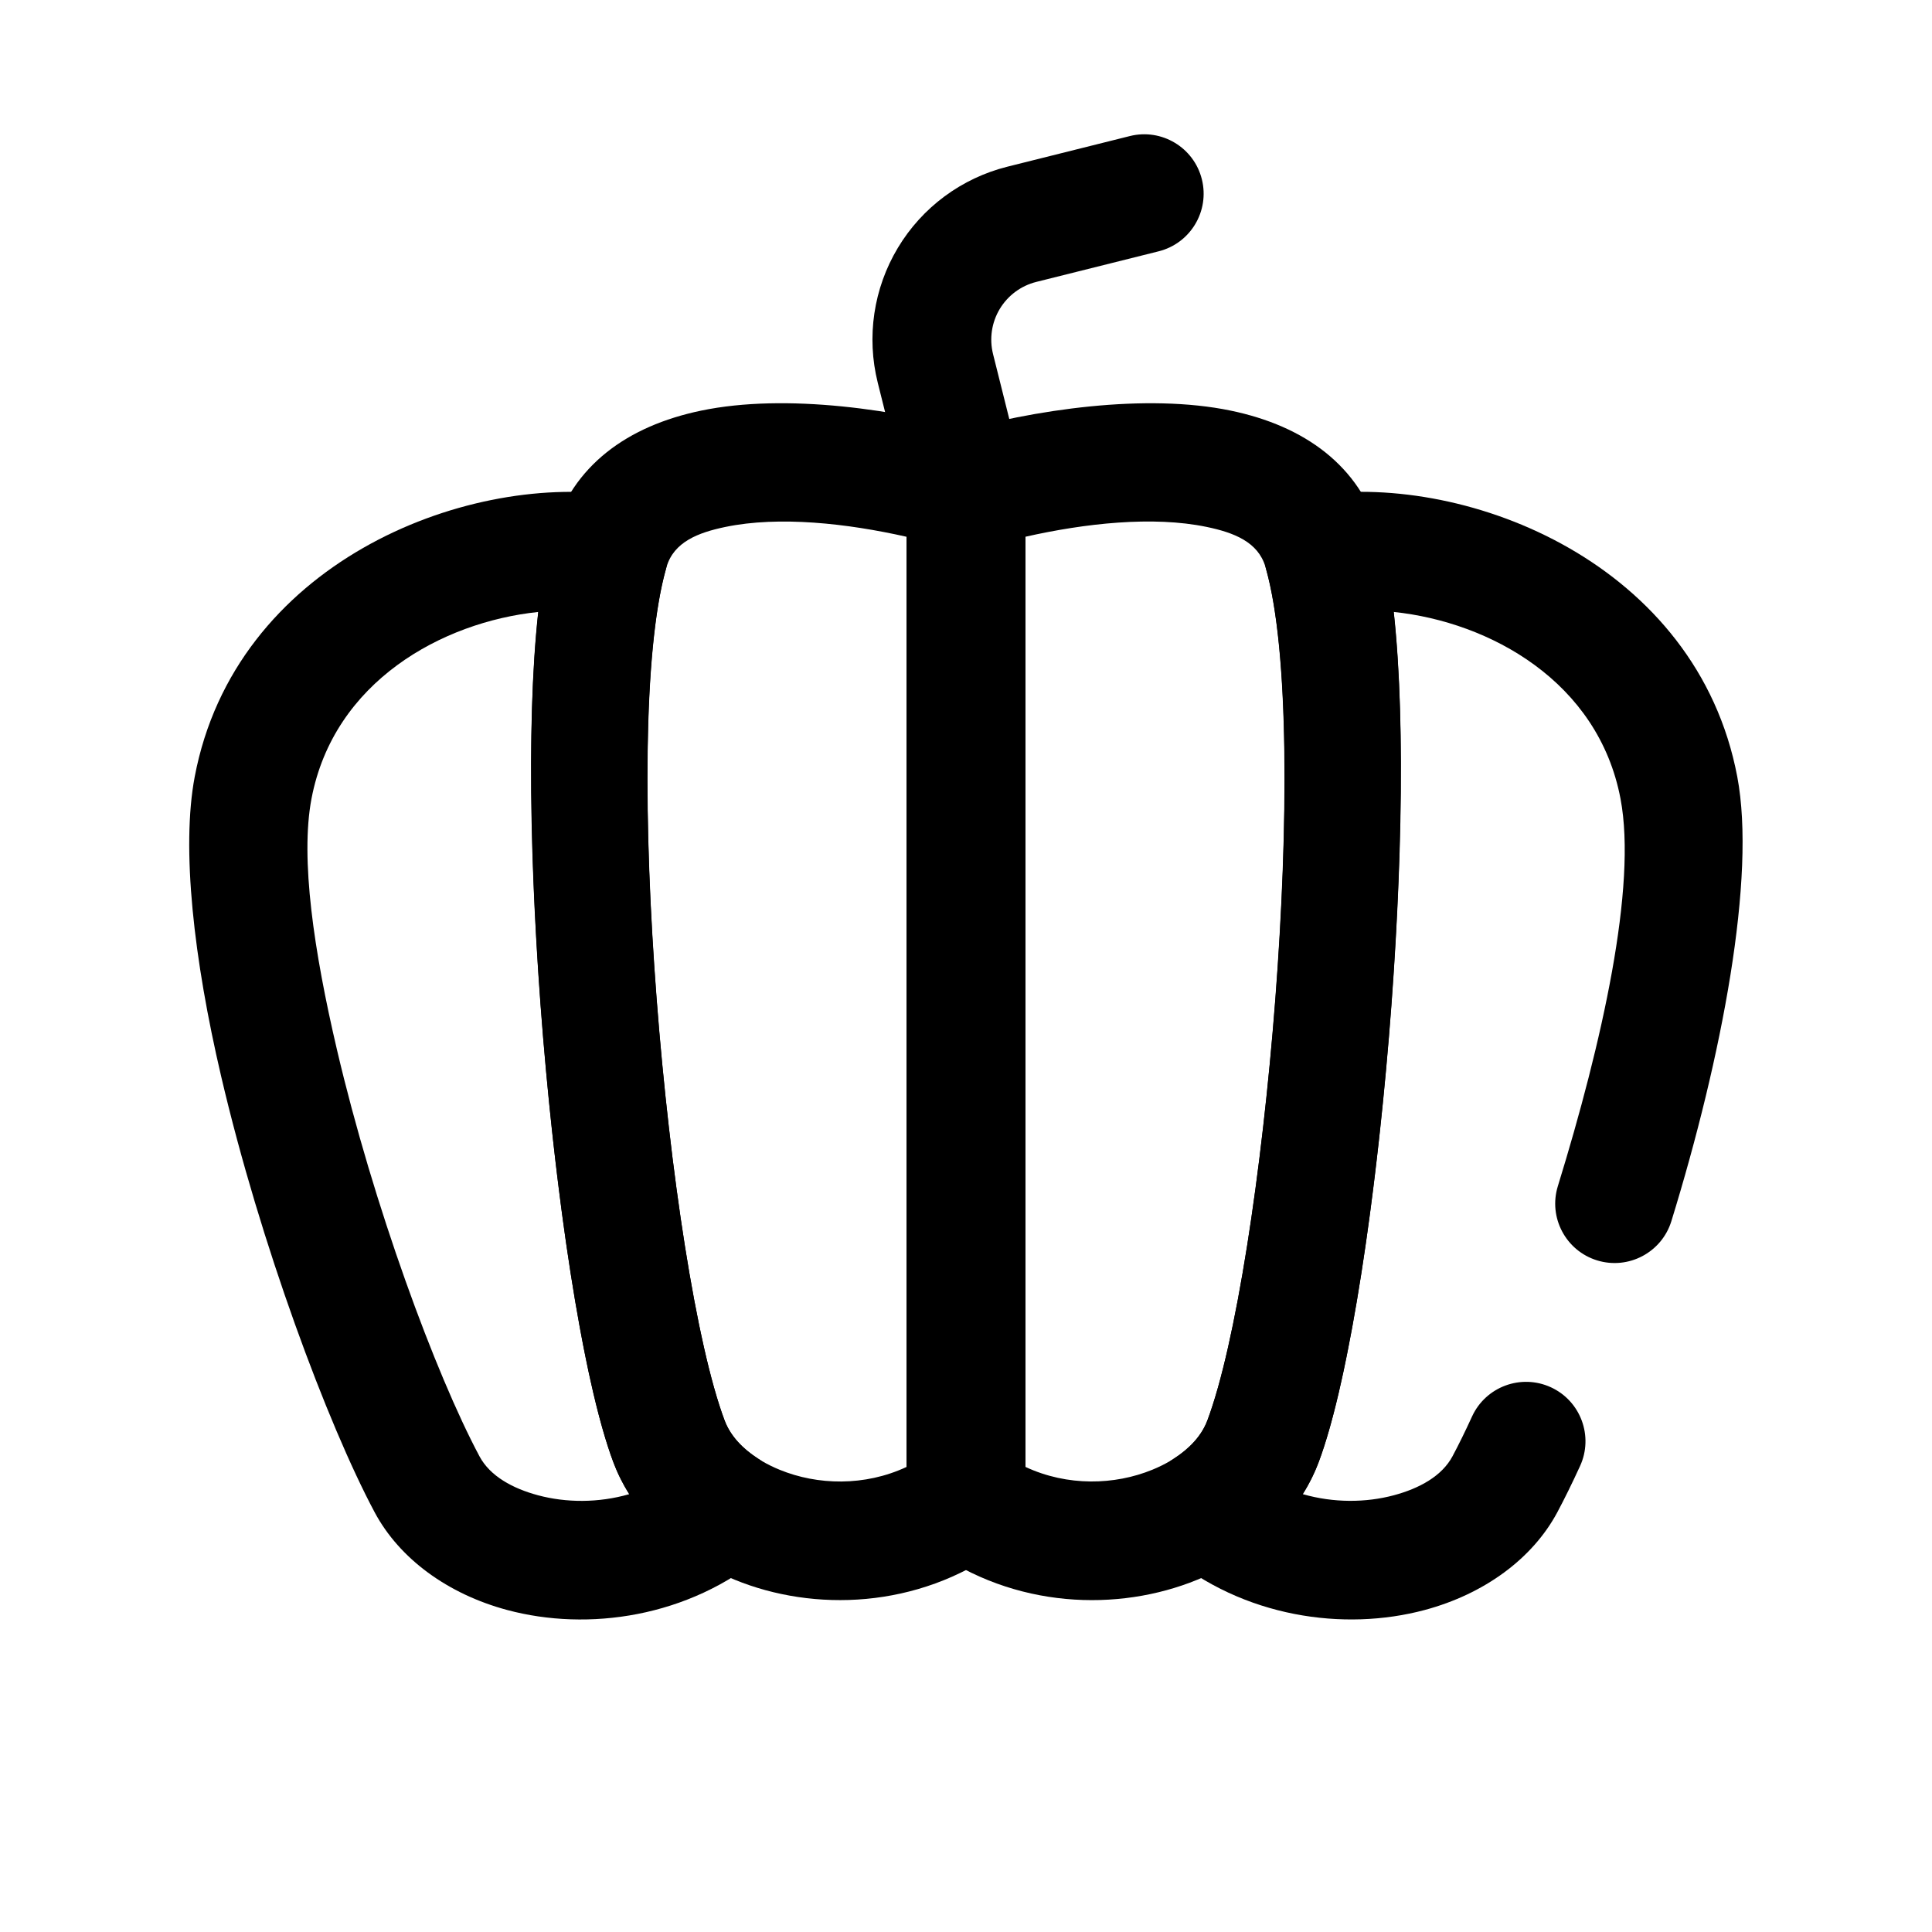 <?xml version="1.0" encoding="UTF-8"?>
<!-- Uploaded to: ICON Repo, www.svgrepo.com, Generator: ICON Repo Mixer Tools -->
<svg fill="#000000" width="800px" height="800px" version="1.1" viewBox="144 144 512 512" xmlns="http://www.w3.org/2000/svg">
 <g fill-rule="evenodd">
  <path d="m509.57 285.35c-5.273-17.918-19.777-28.449-39.395-32.527-22.379-4.66-52.168-0.355-74.539 6.094-6.738 1.941-11.383 8.113-11.383 15.129v267.65c0 5.062 2.434 9.816 6.551 12.777 22.023 15.852 49.5 16.773 70.484 8.176 15.281-6.258 27.043-17.496 32.176-31.172 16.402-43.754 29.777-199.64 16.105-246.12zm-93.828 247.39c11.148 5.211 23.664 4.84 33.621 0.762 6.691-2.738 12.367-7.102 14.609-13.082 15.086-40.219 27.957-183.46 15.383-226.2-1.945-6.606-8.352-9.078-15.586-10.582-14.266-2.965-32.266-0.949-48.027 2.606z"/>
  <path d="m489.24 539.96c8.172 2.352 16.723 2.289 24.16 0.297 6.746-1.809 12.723-5.078 15.523-10.32 1.645-3.078 3.387-6.629 5.188-10.562 3.629-7.898 12.98-11.359 20.879-7.738 7.902 3.629 11.367 12.98 7.738 20.883-2.094 4.566-4.117 8.676-6.023 12.25-6.566 12.281-19.348 21.664-35.156 25.898-21.355 5.723-48.066 1.984-68.094-14.793-3.84-3.219-5.918-8.059-5.606-13.059 0.316-4.992 2.984-9.539 7.195-12.25 4.055-2.613 7.367-5.988 8.926-10.145 14.988-39.977 27.727-181.62 15.59-225.48-1.215-4.367-0.473-9.051 2.016-12.84 2.492-3.793 6.492-6.328 10.988-6.949 40.902-5.691 101.16 18.355 111.83 74.684 5.047 26.629-4.078 74.371-17.461 117.77-2.555 8.309-11.383 12.969-19.688 10.41-8.297-2.559-12.965-11.375-10.398-19.68 11.684-37.898 21.02-79.391 16.609-102.64-5.894-31.102-34.652-46.863-60.094-49.523 6.715 60.977-5.438 186.74-19.898 225.3-1.113 2.953-2.519 5.793-4.223 8.488z"/>
  <path d="m290.43 285.35c-13.676 46.484-0.301 202.37 16.105 246.12 5.133 13.676 16.891 24.914 32.172 31.172 20.988 8.598 48.461 7.676 70.484-8.176 4.117-2.961 6.551-7.715 6.551-12.777v-267.65c0-7.016-4.644-13.188-11.383-15.129-22.371-6.449-52.16-10.754-74.539-6.094-19.617 4.078-34.117 14.609-39.391 32.527zm93.824 0.902c-15.758-3.555-33.762-5.57-48.027-2.606-7.234 1.504-13.641 3.977-15.586 10.582-12.57 42.73 0.301 185.98 15.383 226.2 2.242 5.981 7.918 10.344 14.609 13.082 9.957 4.078 22.477 4.449 33.621-0.762z"/>
  <path d="m320.44 294.95c1.211-4.367 0.473-9.051-2.016-12.84-2.496-3.793-6.496-6.328-10.992-6.949-40.902-5.691-101.16 18.355-111.83 74.684-3.59 18.938-0.262 48.348 7.008 79.402 10.344 44.258 28.172 92.094 40.68 115.53 6.566 12.281 19.352 21.664 35.156 25.898 21.359 5.723 48.066 1.984 68.094-14.793 3.844-3.219 5.922-8.059 5.606-13.059-0.316-4.992-2.984-9.539-7.195-12.25-4.055-2.613-7.367-5.988-8.926-10.145-14.988-39.977-27.727-181.62-15.586-225.48zm-33.805 11.227c-25.441 2.66-54.199 18.422-60.094 49.523-3 15.855 0.652 40.391 6.731 66.375 9.66 41.305 26.125 86.004 37.801 107.87 2.801 5.242 8.777 8.512 15.523 10.32 7.438 1.992 15.988 2.055 24.16-0.297-1.699-2.695-3.109-5.535-4.219-8.488-14.461-38.566-26.617-164.33-19.902-225.3z"/>
  <path d="m415.27 270.23s-4.094-16.371-8.109-32.422c-1.004-4.055-0.367-8.344 1.781-11.926 2.148-3.574 5.629-6.156 9.684-7.172 16.051-4.016 32.422-8.109 32.422-8.109 8.434-2.102 13.566-10.66 11.457-19.09-2.102-8.43-10.66-13.562-19.09-11.453 0 0-16.375 4.094-32.426 8.109-12.156 3.035-22.609 10.773-29.047 21.512-6.449 10.746-8.363 23.609-5.324 35.762 4.016 16.055 8.109 32.426 8.109 32.426 2.102 8.434 10.66 13.562 19.09 11.453 8.43-2.102 13.562-10.656 11.453-19.09z"/>
 </g>
</svg>